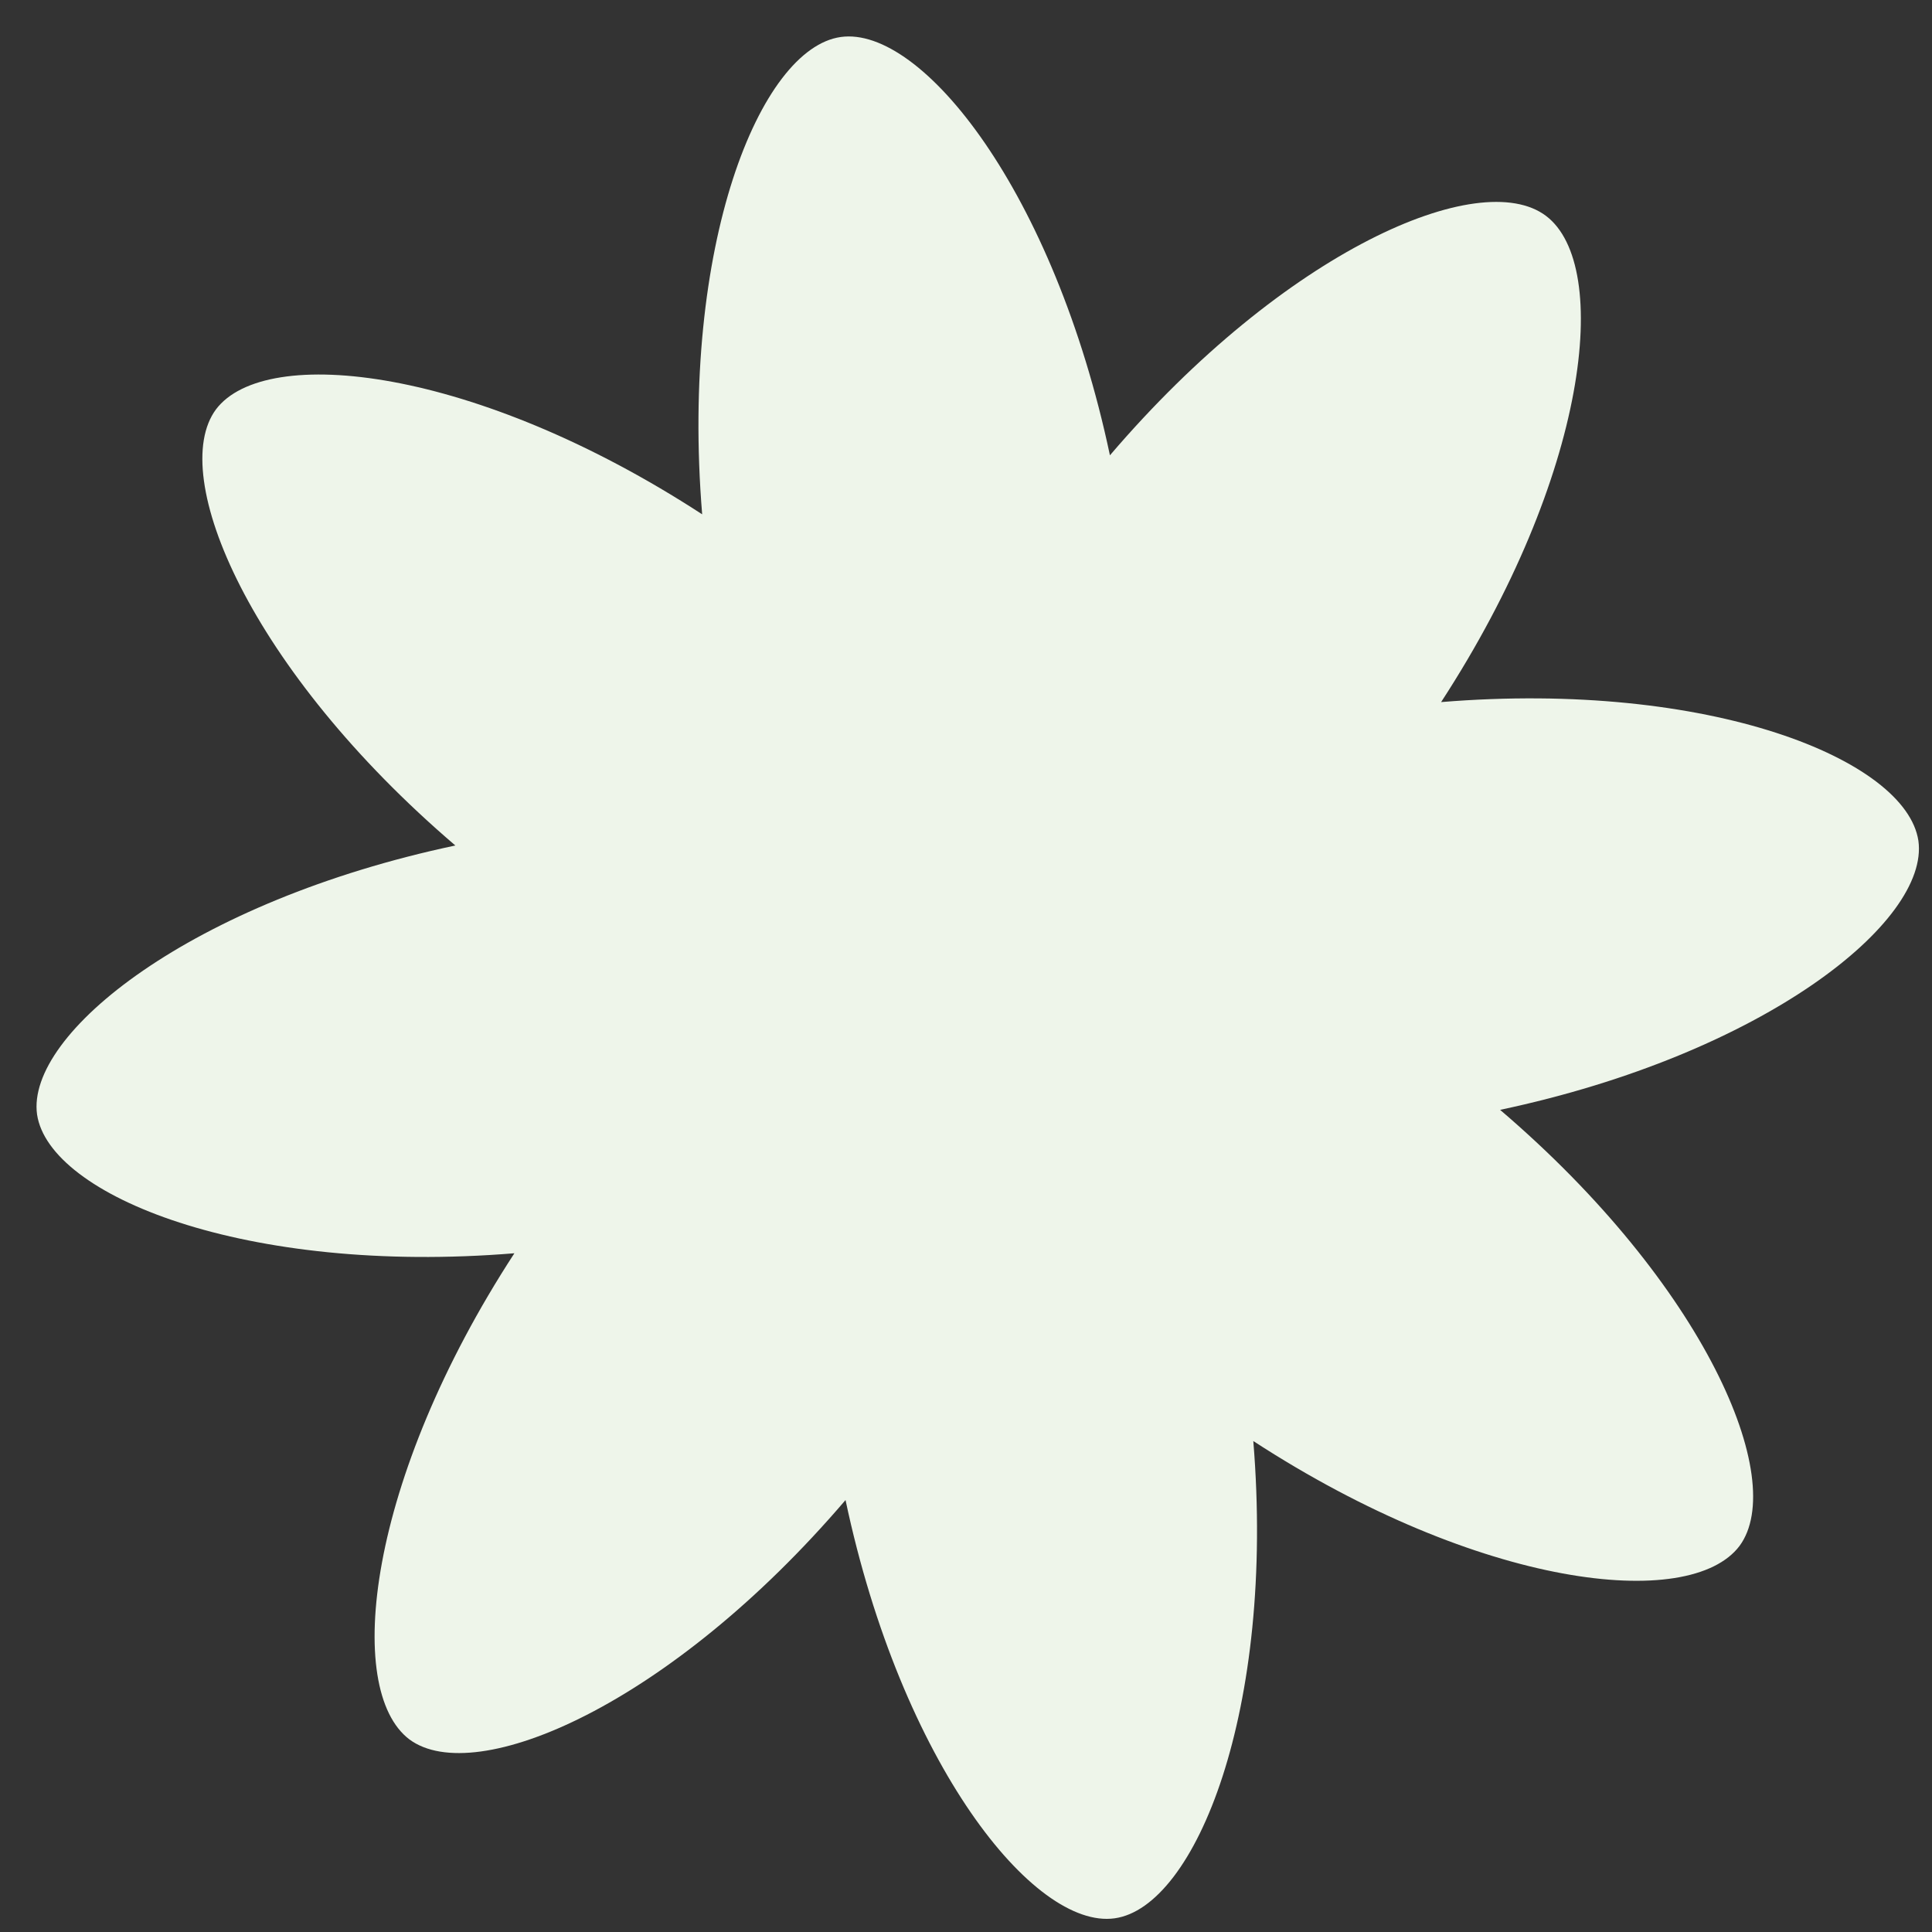 <?xml version="1.0" encoding="UTF-8"?> <svg xmlns="http://www.w3.org/2000/svg" width="48" height="48" viewBox="0 0 48 48" fill="none"><rect x="0" y="0" width="48" height="48" fill="#333333" stroke="none"/><path d="M21.007 37.268C22.395 43.824 25.684 47.941 27.693 47.66C29.703 47.38 31.686 42.485 31.138 35.802C36.761 39.461 41.983 40.047 43.219 38.407C44.429 36.765 42.367 31.929 37.27 27.574C43.826 26.186 47.943 22.898 47.662 20.888C47.357 18.875 42.487 16.896 35.804 17.443C39.463 11.821 40.048 6.598 38.409 5.363C36.77 4.128 31.931 6.214 27.576 11.312C26.188 4.755 22.9 0.639 20.89 0.919C18.881 1.2 16.898 6.094 17.445 12.778C11.822 9.119 6.6 8.533 5.365 10.172C4.154 11.815 6.216 16.65 11.313 21.006C4.757 22.394 0.64 25.682 0.921 27.691C1.226 29.704 6.096 31.684 12.78 31.137C9.12 36.759 8.535 41.981 10.174 43.217C11.817 44.428 16.652 42.365 21.007 37.268Z" fill="#EEF5EA"></path></svg> 